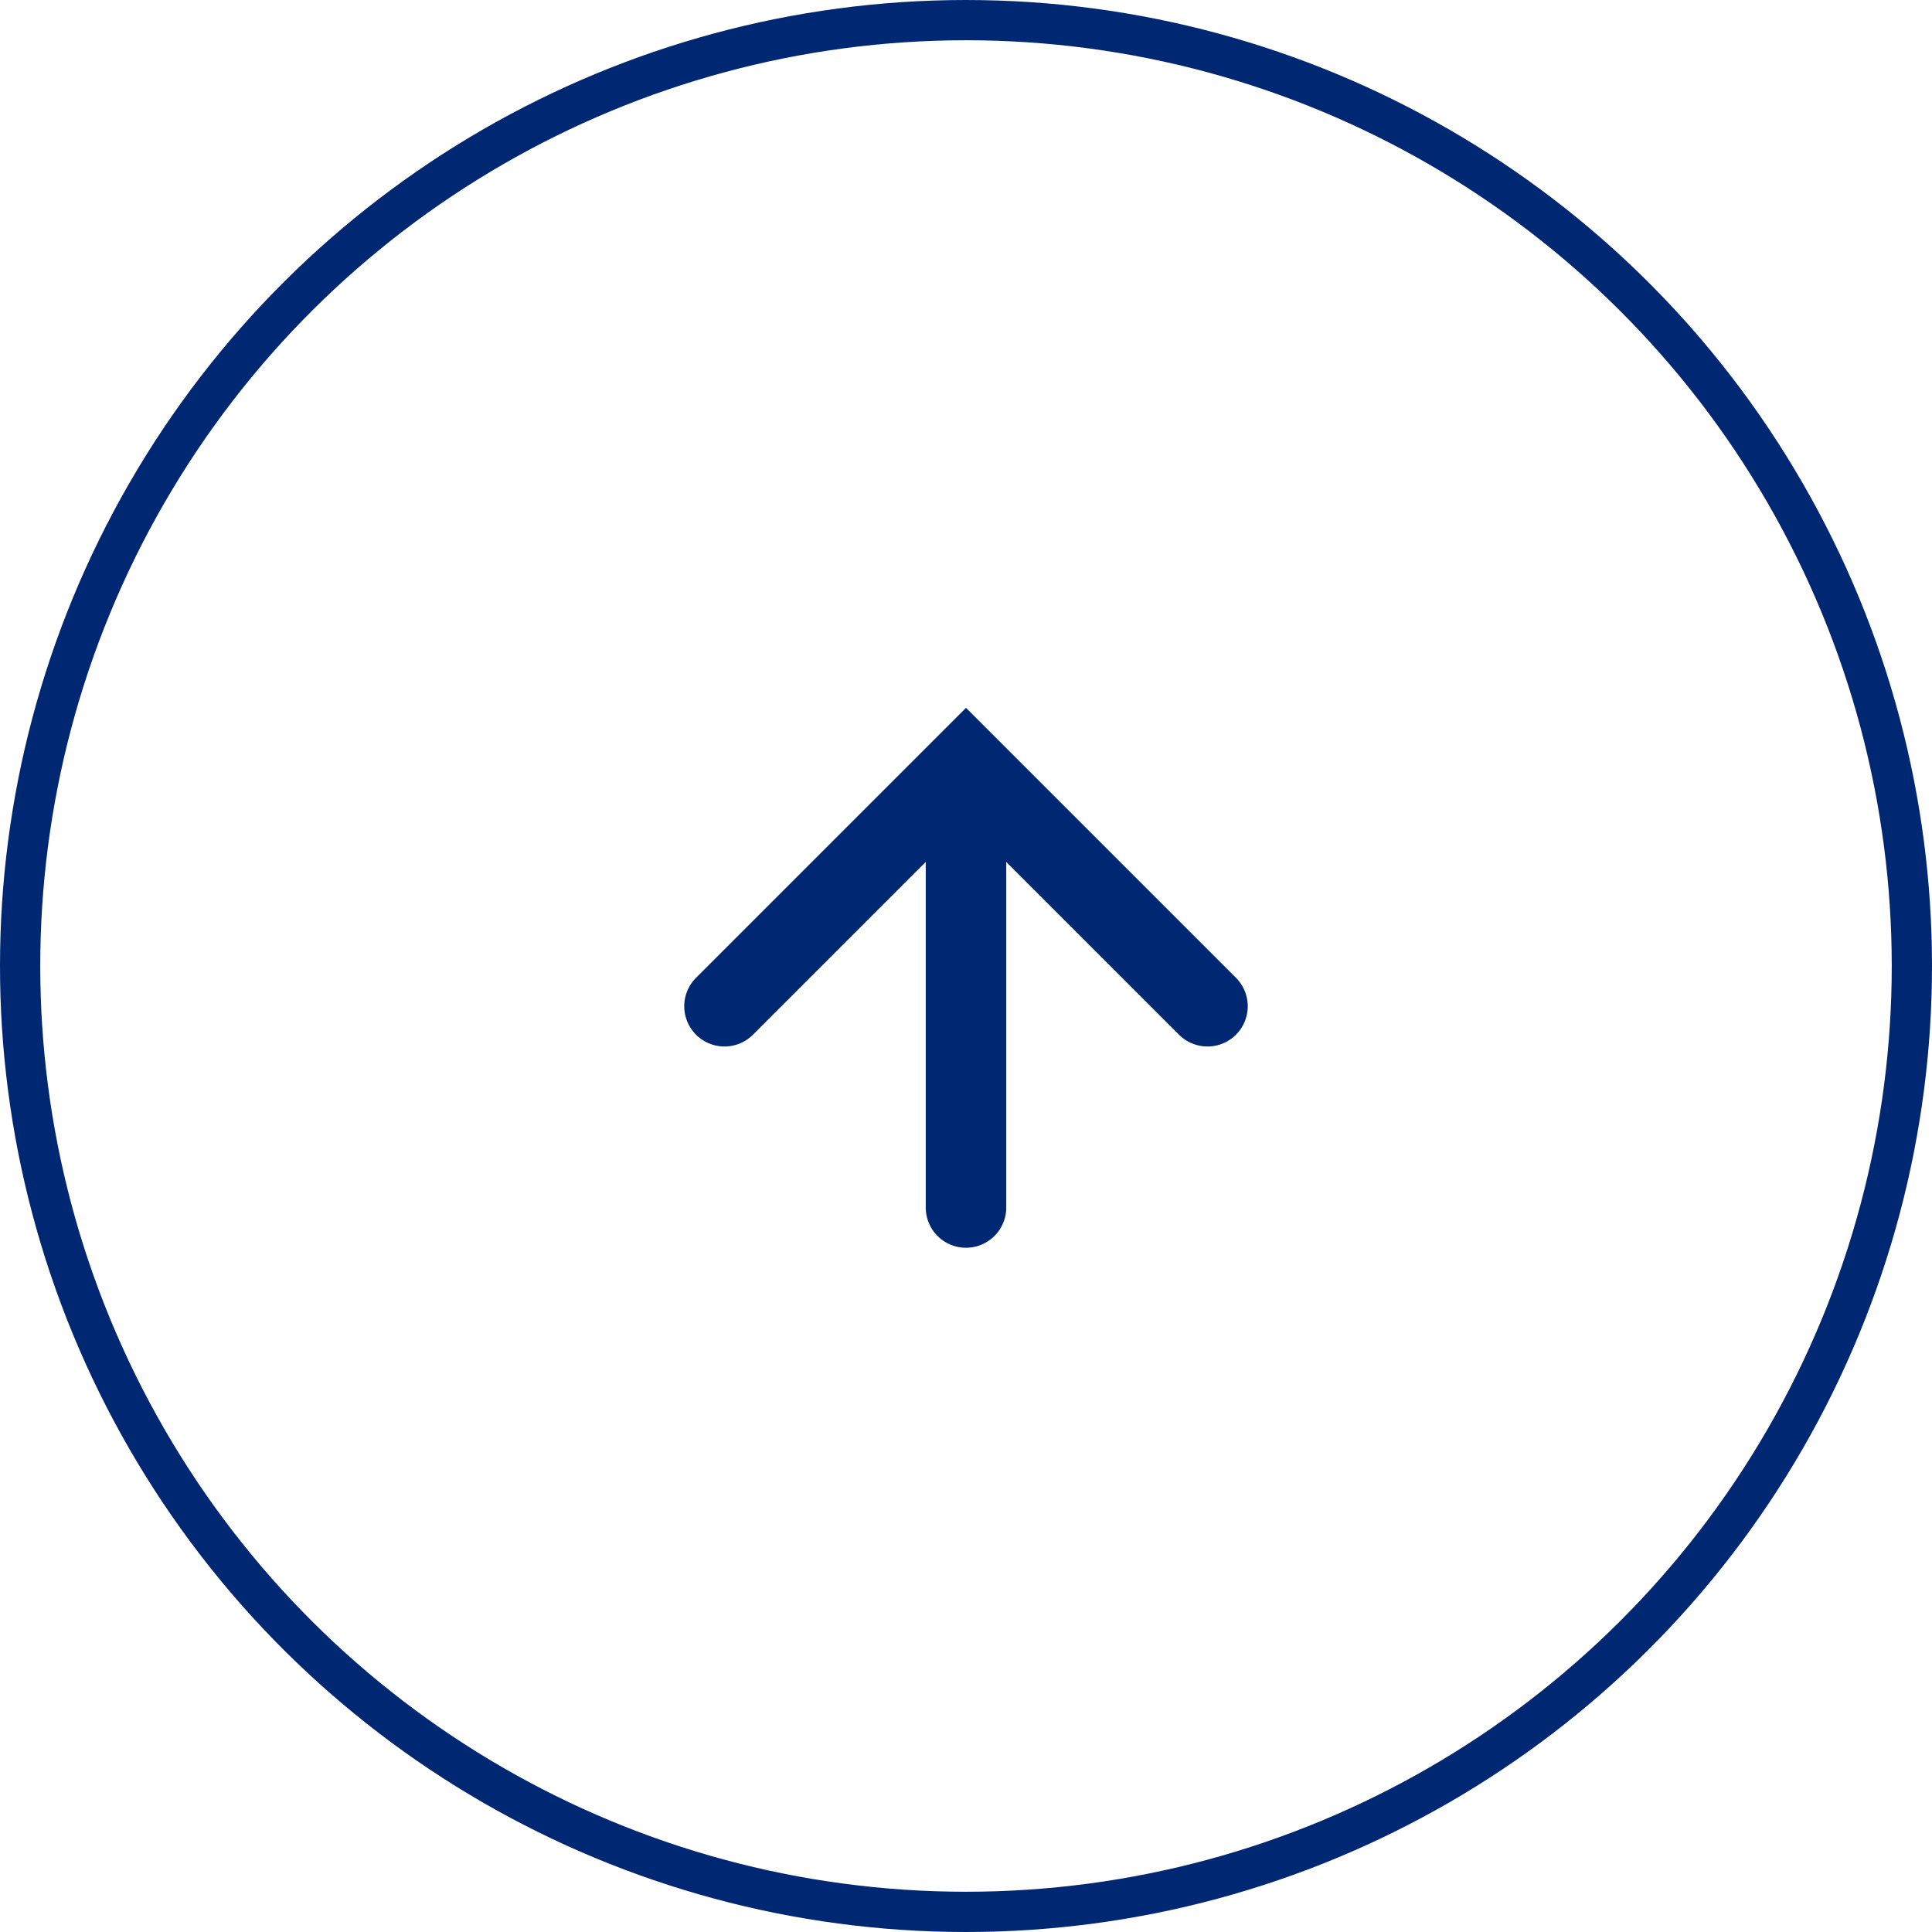 <svg xmlns="http://www.w3.org/2000/svg" width="48" height="48" viewBox="0 0 48 48">
  <g id="pagetop" transform="translate(48) rotate(90)">
    <g id="楕円形_99" data-name="楕円形 99" fill="none" stroke="#002872" stroke-width="1">
      <circle cx="24" cy="24" r="24" stroke="none"/>
      <circle cx="24" cy="24" r="23.5" fill="none"/>
    </g>
    <g id="グループ_3324" data-name="グループ 3324" transform="translate(17.586 17)">
      <path id="パス_29443" data-name="パス 29443" d="M4285.5-1628.5h10a1,1,0,0,0,1-1,1,1,0,0,0-1-1h-10a1,1,0,0,0-1,1A1,1,0,0,0,4285.5-1628.5Z" transform="translate(-4283.086 1636.5)" fill="#002872"/>
      <path id="パス_29444" data-name="パス 29444" d="M4293.414-1625a1,1,0,0,0,.707-.293,1,1,0,0,0,0-1.414l-5.293-5.293,5.293-5.293a1,1,0,0,0,0-1.414,1,1,0,0,0-1.414,0L4286-1632l6.707,6.707A1,1,0,0,0,4293.414-1625Z" transform="translate(-4286 1639)" fill="#002872"/>
    </g>
  </g>
</svg>
